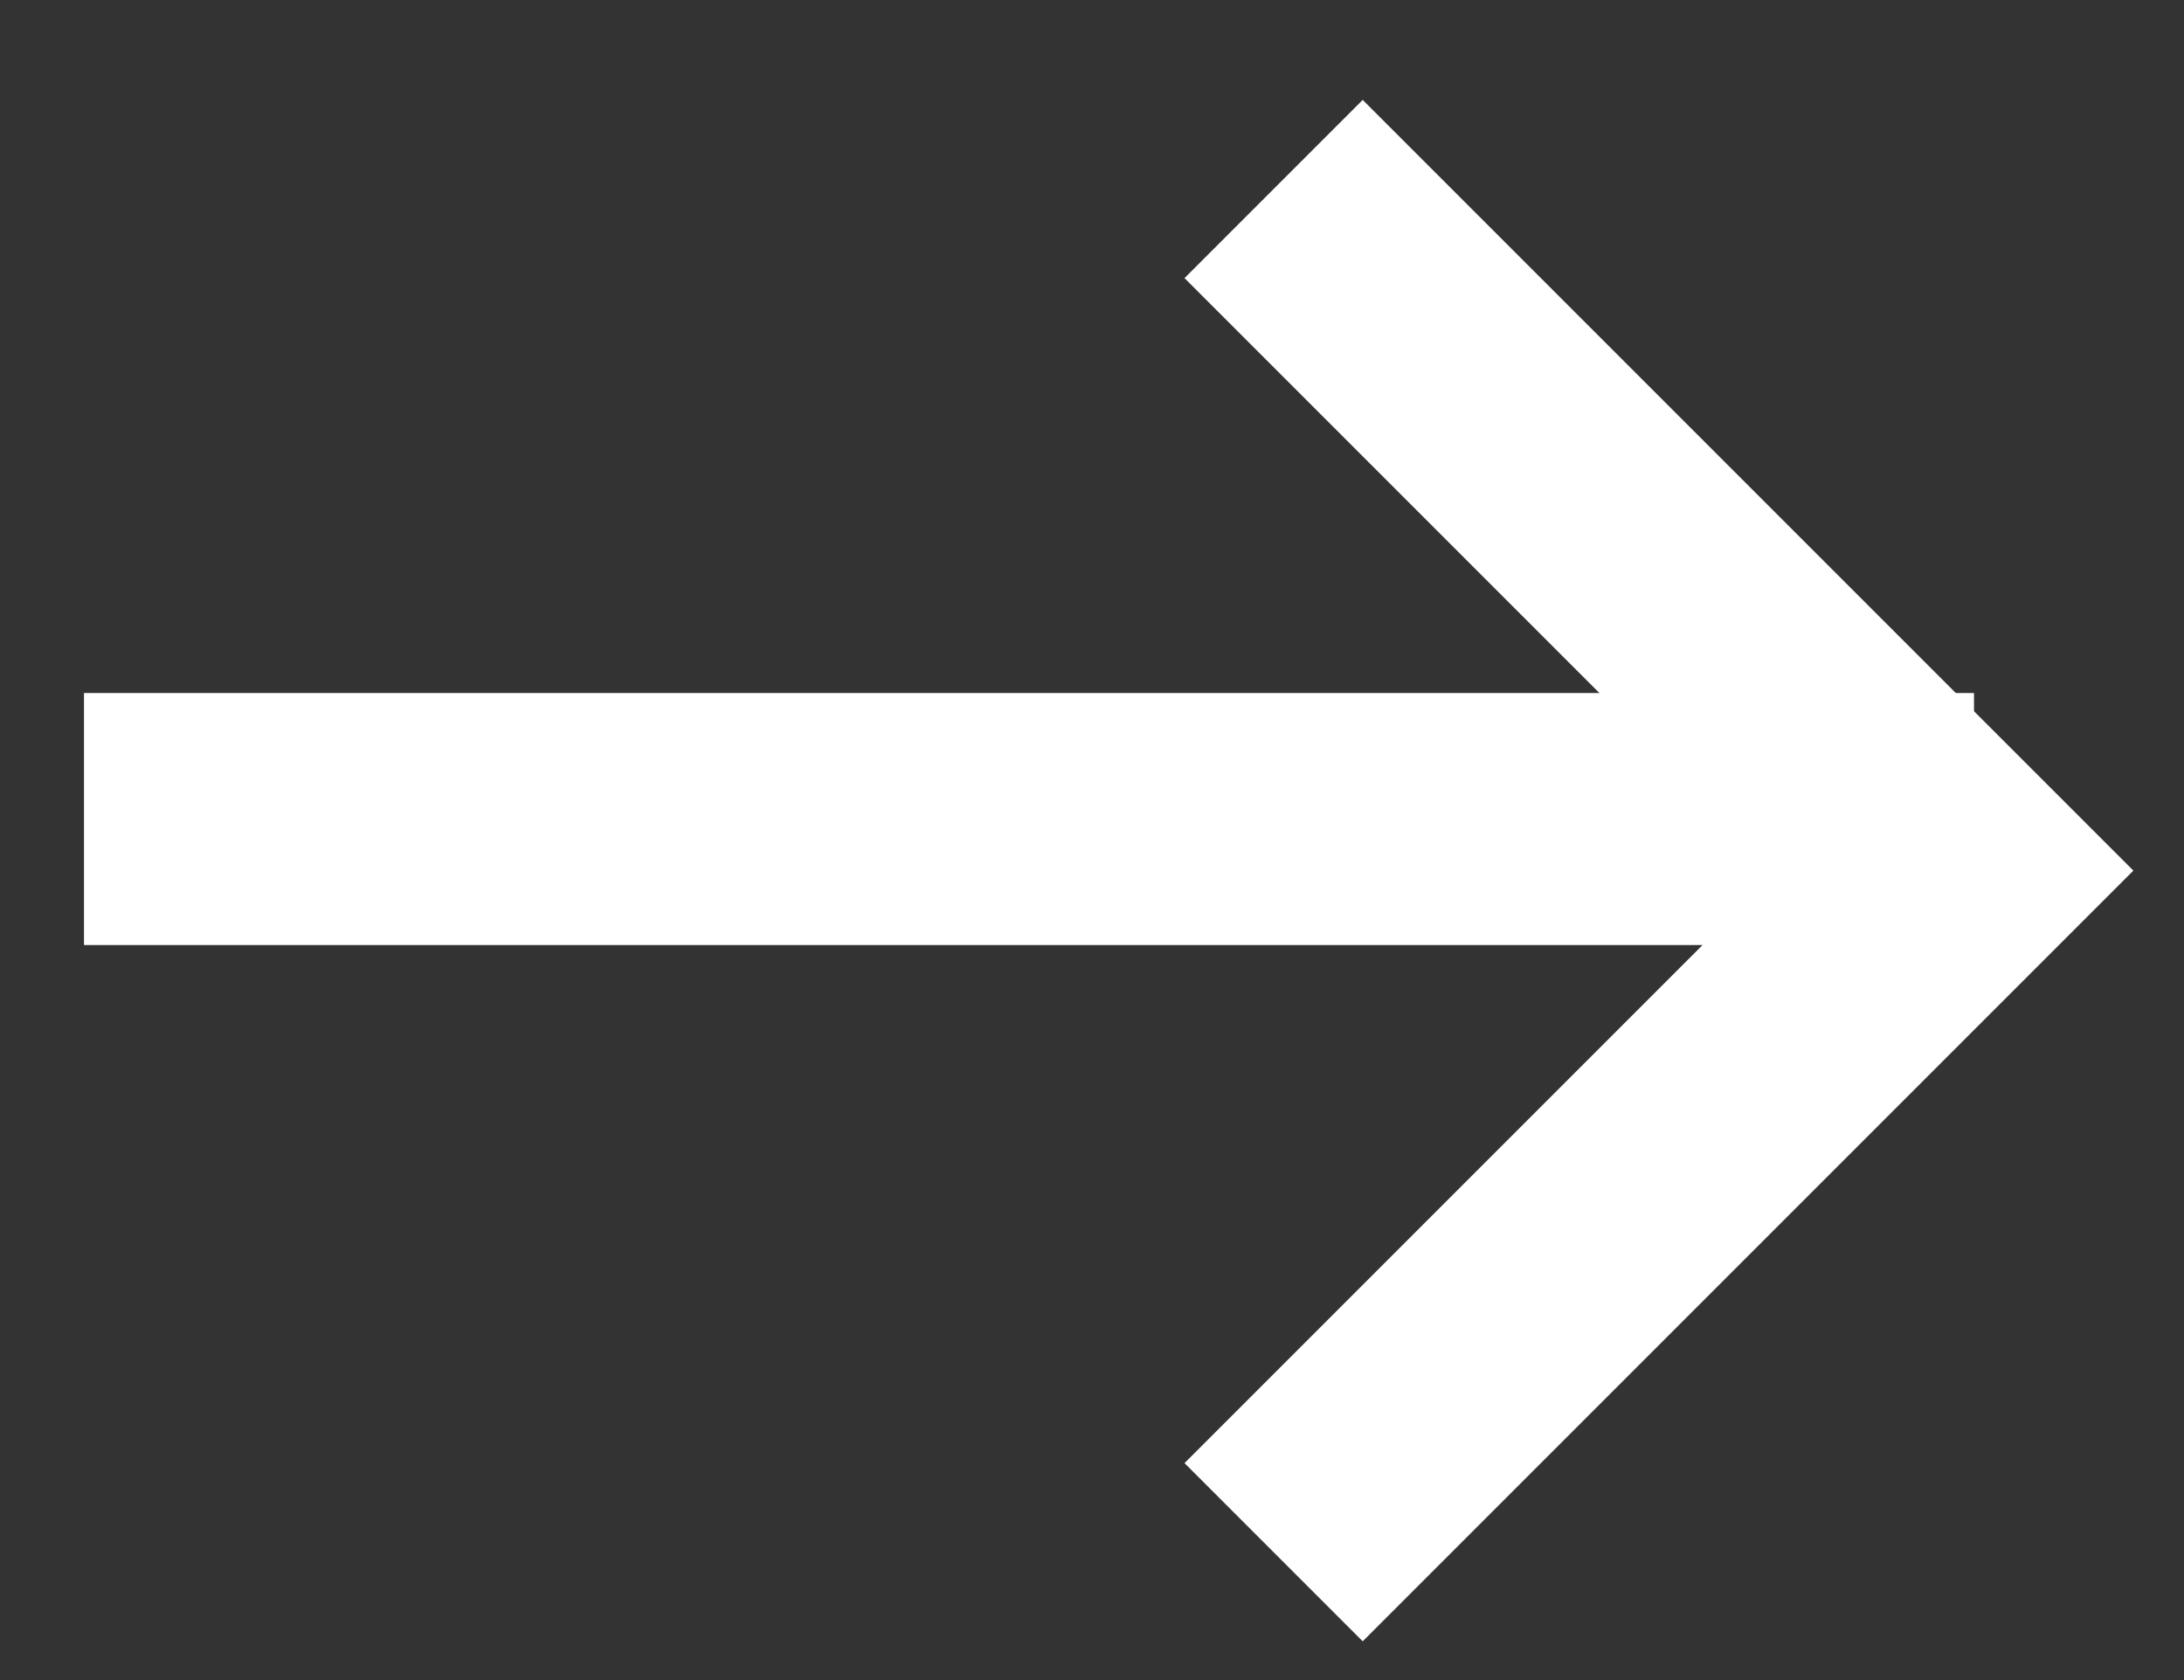 <svg width="13" height="10" viewBox="0 0 13 10" fill="none" xmlns="http://www.w3.org/2000/svg">
<rect x="0" y="0" width="13" height="10" fill="#333333" stroke="none"/>
<line x1="0.5" y1="4.875" x2="11.75" y2="4.875" stroke="white" stroke-width="1.5"/>
<path d="M7.581 9.239L11.638 5.182L7.581 1.125" stroke="white" stroke-width="1.5"/>
</svg>
